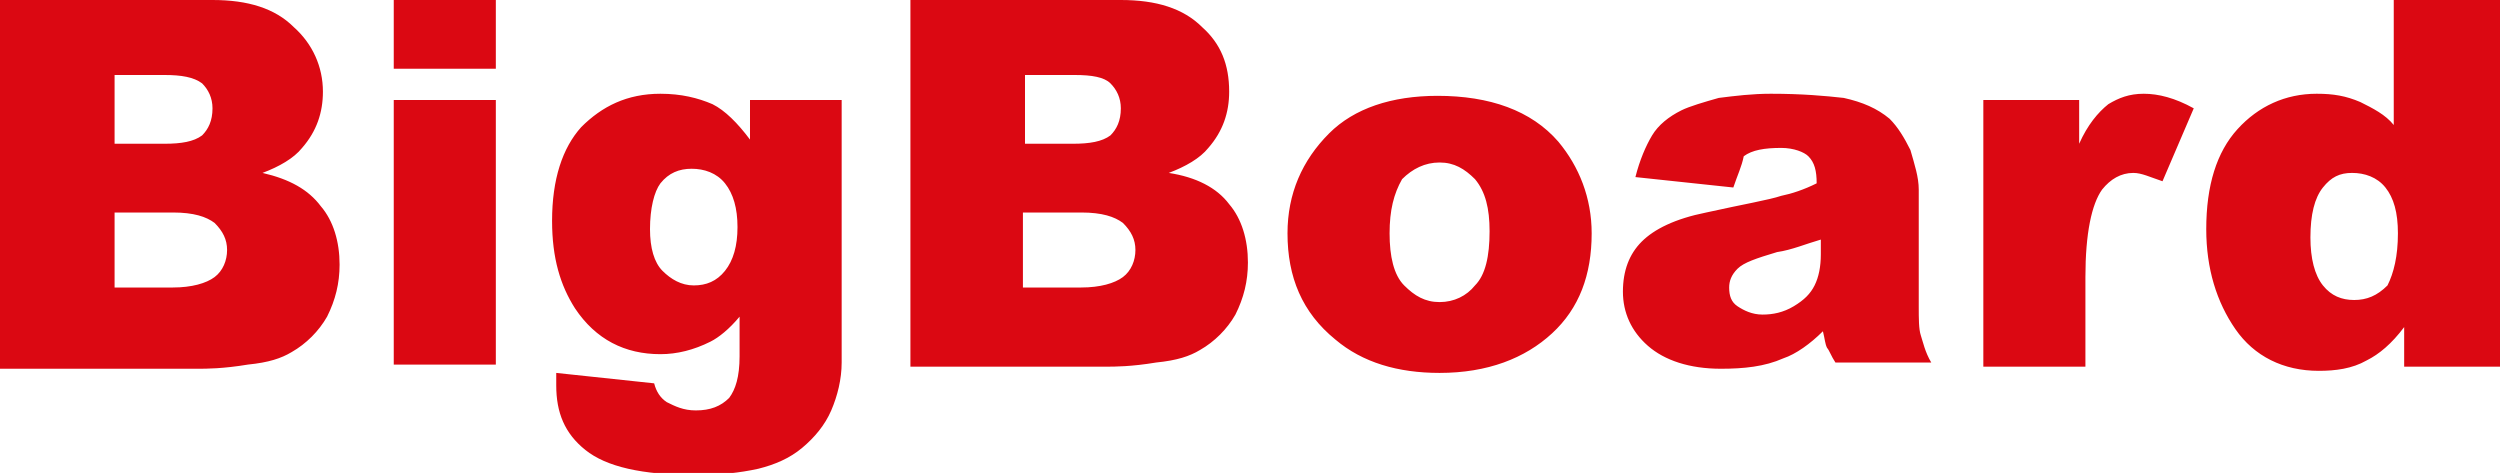 <?xml version="1.0" encoding="utf-8"?>
<!-- Generator: Adobe Illustrator 19.0.0, SVG Export Plug-In . SVG Version: 6.00 Build 0)  -->
<svg version="1.1" id="Vrstva_1" xmlns="http://www.w3.org/2000/svg" xmlns:xlink="http://www.w3.org/1999/xlink" x="0px" y="0px"
	 viewBox="0 0 120 22.7" style="enable-background:new 0 0 120 22.7;" xml:space="preserve">
<style type="text/css">
	.st0{fill:#DB0812;}
</style>
<path class="st0" d="M0,0h10.2c1.7,0,3,0.4,3.9,1.3c0.9,0.8,1.4,1.9,1.4,3.1c0,1-0.3,1.9-1,2.7c-0.4,0.5-1.1,0.9-1.9,1.2
	c1.3,0.3,2.2,0.8,2.8,1.6c0.6,0.7,0.9,1.7,0.9,2.8c0,0.9-0.2,1.7-0.6,2.5c-0.4,0.7-1,1.3-1.7,1.7c-0.5,0.3-1.1,0.5-2.1,0.6
	c-1.2,0.2-2,0.2-2.4,0.2H0V0z M5.5,6.9h2.4c0.8,0,1.4-0.1,1.8-0.4c0.3-0.3,0.5-0.7,0.5-1.3c0-0.5-0.2-0.9-0.5-1.2
	C9.3,3.7,8.7,3.6,7.9,3.6H5.5V6.9z M5.5,13.8h2.8c0.9,0,1.6-0.2,2-0.5c0.4-0.3,0.6-0.8,0.6-1.3c0-0.5-0.2-0.9-0.6-1.3
	c-0.4-0.3-1-0.5-2-0.5H5.5V13.8z M18.9,0h4.9v3.3h-4.9V0z M18.9,4.8h4.9v12.7h-4.9V4.8z M35.8,4.8h4.6v12l0,0.6
	c0,0.8-0.2,1.6-0.5,2.3c-0.3,0.7-0.8,1.3-1.4,1.8c-0.6,0.5-1.3,0.8-2.1,1c-0.9,0.2-1.9,0.3-3,0.3c-2.6,0-4.3-0.4-5.3-1.2
	c-1-0.8-1.4-1.8-1.4-3.1c0-0.2,0-0.4,0-0.6l4.7,0.5c0.1,0.4,0.3,0.7,0.6,0.9c0.4,0.2,0.8,0.4,1.4,0.4c0.7,0,1.2-0.2,1.6-0.6
	c0.3-0.4,0.5-1,0.5-2v-1.9c-0.5,0.6-1,1-1.4,1.2c-0.8,0.4-1.6,0.6-2.4,0.6c-1.7,0-3.1-0.7-4.1-2.2c-0.7-1.1-1.1-2.4-1.1-4.2
	c0-2,0.5-3.5,1.4-4.5c1-1,2.2-1.6,3.8-1.6c1,0,1.8,0.2,2.5,0.5c0.6,0.3,1.2,0.9,1.8,1.7V4.8z M31.2,11c0,0.9,0.2,1.6,0.6,2
	c0.4,0.4,0.9,0.7,1.5,0.7c0.6,0,1.1-0.2,1.5-0.7c0.4-0.5,0.6-1.2,0.6-2.1c0-0.9-0.2-1.6-0.6-2.1c-0.4-0.5-1-0.7-1.6-0.7
	c-0.6,0-1.1,0.2-1.5,0.7C31.4,9.2,31.2,10,31.2,11 M43.6,0h10.2c1.7,0,3,0.4,3.9,1.3C58.6,2.1,59,3.1,59,4.4c0,1-0.3,1.9-1,2.7
	c-0.4,0.5-1.1,0.9-1.9,1.2C57.4,8.5,58.4,9,59,9.8c0.6,0.7,0.9,1.7,0.9,2.8c0,0.9-0.2,1.7-0.6,2.5c-0.4,0.7-1,1.3-1.7,1.7
	c-0.5,0.3-1.1,0.5-2.1,0.6c-1.2,0.2-2,0.2-2.4,0.2h-9.4V0z M49.1,6.9h2.4c0.8,0,1.4-0.1,1.8-0.4c0.3-0.3,0.5-0.7,0.5-1.3
	c0-0.5-0.2-0.9-0.5-1.2c-0.3-0.3-0.9-0.4-1.7-0.4h-2.4V6.9z M49.1,13.8h2.8c0.9,0,1.6-0.2,2-0.5c0.4-0.3,0.6-0.8,0.6-1.3
	c0-0.5-0.2-0.9-0.6-1.3c-0.4-0.3-1-0.5-2-0.5h-2.8V13.8z M61.8,11.2c0-1.9,0.7-3.5,2-4.8C65,5.2,66.8,4.6,69,4.6
	c2.5,0,4.5,0.7,5.8,2.2c1,1.2,1.6,2.7,1.6,4.4c0,2-0.6,3.6-1.9,4.8c-1.3,1.2-3.1,1.9-5.4,1.9c-2,0-3.7-0.5-5-1.6
	C62.5,15,61.8,13.3,61.8,11.2 M66.7,11.2c0,1.1,0.2,2,0.7,2.5c0.5,0.5,1,0.8,1.7,0.8c0.7,0,1.3-0.3,1.7-0.8c0.5-0.5,0.7-1.4,0.7-2.6
	c0-1.1-0.2-1.9-0.7-2.5c-0.5-0.5-1-0.8-1.7-0.8c-0.7,0-1.3,0.3-1.8,0.8C66.9,9.3,66.7,10.1,66.7,11.2 M83.2,9l-4.7-0.5
	C78.7,7.7,79,7,79.3,6.5c0.3-0.5,0.8-0.9,1.4-1.2c0.4-0.2,1.1-0.4,1.8-0.6c0.8-0.1,1.6-0.2,2.5-0.2c1.5,0,2.6,0.1,3.5,0.2
	c0.9,0.2,1.6,0.5,2.2,1c0.4,0.4,0.7,0.9,1,1.5c0.2,0.7,0.4,1.3,0.4,1.9v5.6c0,0.6,0,1.1,0.1,1.4c0.1,0.3,0.2,0.8,0.5,1.3h-4.6
	c-0.2-0.3-0.3-0.6-0.4-0.7c-0.1-0.2-0.1-0.4-0.2-0.8c-0.6,0.6-1.3,1.1-1.9,1.3c-0.9,0.4-1.9,0.5-3,0.5c-1.5,0-2.7-0.4-3.5-1.1
	c-0.8-0.7-1.2-1.6-1.2-2.6c0-1,0.3-1.8,0.9-2.4c0.6-0.6,1.6-1.1,3.1-1.4c1.8-0.4,3-0.6,3.6-0.8c0.5-0.1,1.1-0.3,1.7-0.6
	c0-0.6-0.1-1-0.4-1.3c-0.2-0.2-0.7-0.4-1.3-0.4c-0.8,0-1.4,0.1-1.8,0.4C83.6,8,83.4,8.4,83.2,9 M87.4,11.5c-0.7,0.2-1.4,0.5-2.1,0.6
	c-1,0.3-1.6,0.5-1.9,0.8c-0.3,0.3-0.4,0.6-0.4,0.9c0,0.4,0.1,0.7,0.4,0.9c0.3,0.2,0.7,0.4,1.2,0.4c0.5,0,1-0.1,1.5-0.4
	c0.5-0.3,0.8-0.6,1-1c0.2-0.4,0.3-0.9,0.3-1.5V11.5z M95.2,4.8h4.6v2.1c0.4-0.9,0.9-1.5,1.4-1.9c0.5-0.3,1-0.5,1.7-0.5
	c0.7,0,1.5,0.2,2.4,0.7l-1.5,3.5c-0.6-0.2-1-0.4-1.4-0.4c-0.6,0-1.1,0.3-1.5,0.8c-0.5,0.7-0.8,2.1-0.8,4.2v4.3h-4.9V4.8z M120,0
	v17.6h-4.6v-1.9c-0.6,0.8-1.2,1.3-1.8,1.6c-0.7,0.4-1.5,0.5-2.3,0.5c-1.7,0-3.1-0.7-4-2c-0.9-1.3-1.4-2.9-1.4-4.8
	c0-2.1,0.5-3.7,1.5-4.8c1-1.1,2.3-1.7,3.8-1.7c0.8,0,1.4,0.1,2.1,0.4c0.6,0.3,1.2,0.6,1.6,1.1V0H120z M115.1,11.2
	c0-1-0.2-1.7-0.6-2.2c-0.4-0.5-1-0.7-1.6-0.7c-0.6,0-1,0.2-1.4,0.7c-0.4,0.5-0.6,1.3-0.6,2.4c0,1,0.2,1.8,0.6,2.3
	c0.4,0.5,0.9,0.7,1.5,0.7c0.6,0,1.1-0.2,1.6-0.7C114.9,13.1,115.1,12.3,115.1,11.2"/>
</svg>
